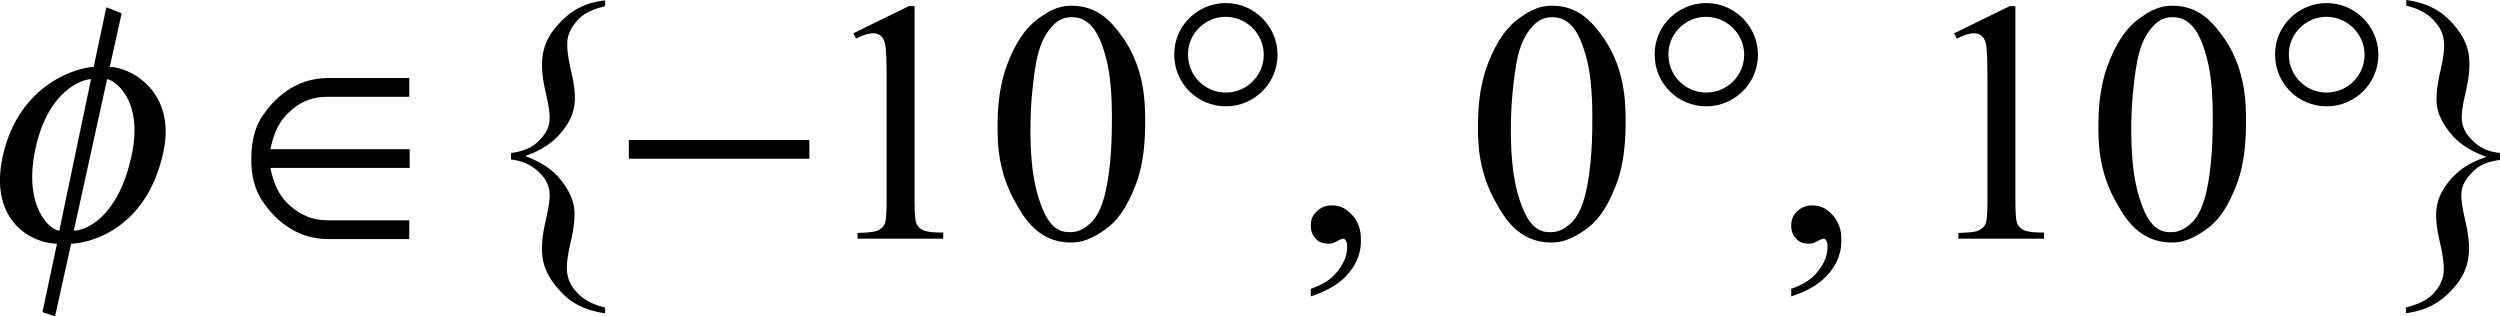 <?xml version="1.0" encoding="utf-8"?>
<!-- Generator: Adobe Illustrator 25.2.3, SVG Export Plug-In . SVG Version: 6.00 Build 0)  -->
<svg version="1.1" id="レイヤー_1" xmlns="http://www.w3.org/2000/svg" xmlns:xlink="http://www.w3.org/1999/xlink" x="0px"
	 y="0px" viewBox="0 0 65.36 8.27" style="enable-background:new 0 0 65.36 8.27;" xml:space="preserve">
<g>
	<path d="M1.55,6.03c-0.22,0-0.96-0.61-0.62-2.16c0.34-1.53,1.24-1.8,1.45-1.8L1.55,6.03z M2.8,2.07c0.14,0,0.97,0.49,0.64,2
		C3.09,5.69,2.24,6.03,1.93,6.03L2.8,2.07z M2.45,1.75c-0.32,0-1.94,0.36-2.38,2.34C-0.3,5.8,0.86,6.37,1.49,6.37L1.11,8.16
		l0.33,0.11l0.42-1.9c0.38,0,1.96-0.3,2.41-2.39c0.35-1.6-0.88-2.23-1.4-2.23l0.31-1.4L2.78,0.19L2.45,1.75z"/>
	<path d="M10.7,3.9H7.07C7.15,3.5,7.29,3.18,7.55,2.94c0.31-0.3,0.64-0.41,1.02-0.41h2.13V2.04H8.57c-0.89,0-1.43,0.59-1.68,0.95
		c-0.22,0.3-0.32,0.7-0.32,1.15C6.56,4.59,6.67,5,6.89,5.3c0.25,0.36,0.79,0.95,1.68,0.95h2.13V5.76H8.57
		c-0.38,0-0.7-0.12-1.02-0.41C7.29,5.11,7.15,4.79,7.07,4.39h3.64V3.9z"/>
	<rect x="16.44" y="3.66" width="4.72" height="0.49"/>
	<path d="M33.04,1.43c0,0.55-0.45,0.99-0.99,0.99c-0.55,0-0.99-0.44-0.99-0.99c-0.01-0.54,0.44-0.99,0.98-0.99
		C32.59,0.44,33.04,0.89,33.04,1.43z M33.4,1.43c0-0.74-0.61-1.35-1.35-1.35c-0.75,0-1.36,0.61-1.35,1.35c0,0.75,0.6,1.35,1.35,1.35
		C32.79,2.78,33.4,2.18,33.4,1.43z"/>
	<path d="M45.6,1.43c0,0.55-0.45,0.99-0.99,0.99c-0.55,0-0.99-0.44-0.99-0.99c-0.01-0.54,0.44-0.99,0.98-0.99
		C45.15,0.44,45.6,0.89,45.6,1.43z M45.96,1.43c0-0.74-0.61-1.35-1.35-1.35c-0.75,0-1.36,0.61-1.35,1.35c0,0.75,0.6,1.35,1.35,1.35
		C45.35,2.78,45.96,2.18,45.96,1.43z"/>
	<path d="M61.82,1.43c0,0.55-0.45,0.99-0.99,0.99c-0.55,0-0.99-0.44-0.99-0.99c-0.01-0.54,0.44-0.99,0.98-0.99
		C61.37,0.44,61.82,0.89,61.82,1.43z M62.18,1.43c0-0.74-0.61-1.35-1.35-1.35c-0.75,0-1.36,0.61-1.35,1.35
		c0,0.75,0.6,1.35,1.35,1.35C61.57,2.78,62.18,2.18,62.18,1.43z"/>
	<path d="M15.82,8.04v0.15c-0.73-0.1-1.04-0.43-1.19-0.6c-0.46-0.49-0.46-0.9-0.46-1.1c0-0.32,0.07-0.6,0.1-0.74
		c0.1-0.42,0.1-0.57,0.1-0.65c0-0.32-0.18-0.5-0.27-0.59c-0.27-0.27-0.58-0.32-0.74-0.34V4c0.47-0.06,0.65-0.24,0.74-0.33
		c0.27-0.27,0.27-0.49,0.27-0.59c0-0.23-0.07-0.51-0.1-0.65c-0.1-0.42-0.1-0.63-0.1-0.74c0-0.6,0.31-0.93,0.46-1.09
		c0.46-0.5,0.95-0.56,1.19-0.59v0.15c-0.51,0.12-0.67,0.31-0.75,0.4c-0.24,0.28-0.24,0.5-0.24,0.61c0,0.26,0.07,0.54,0.1,0.68
		c0.1,0.42,0.1,0.62,0.1,0.72c0,0.44-0.22,0.72-0.33,0.86c-0.33,0.42-0.76,0.57-0.97,0.65c0.63,0.23,0.85,0.52,0.96,0.66
		c0.33,0.43,0.33,0.72,0.33,0.87c0,0.3-0.07,0.58-0.1,0.72c-0.1,0.42-0.1,0.6-0.1,0.68c0,0.33,0.16,0.52,0.24,0.61
		C15.31,7.91,15.65,8,15.82,8.04z"/>
	<path d="M34.27,7.75V7.55c0.45-0.15,0.62-0.36,0.7-0.46c0.25-0.31,0.25-0.55,0.25-0.67c0-0.08-0.03-0.12-0.04-0.14
		c-0.03-0.04-0.05-0.04-0.06-0.04c-0.05,0-0.16,0.06-0.21,0.09c-0.08,0.04-0.14,0.04-0.17,0.04c-0.22,0-0.3-0.08-0.34-0.13
		c-0.13-0.13-0.13-0.28-0.13-0.35c0-0.22,0.11-0.32,0.16-0.37c0.16-0.15,0.32-0.15,0.4-0.15c0.29,0,0.44,0.17,0.52,0.25
		c0.23,0.25,0.23,0.53,0.23,0.67c0,0.45-0.21,0.71-0.31,0.84C34.95,7.52,34.49,7.67,34.27,7.75z"/>
	<path d="M46.83,7.75V7.55c0.45-0.15,0.62-0.36,0.7-0.46c0.25-0.31,0.25-0.55,0.25-0.67c0-0.08-0.03-0.12-0.04-0.14
		c-0.03-0.04-0.05-0.04-0.06-0.04c-0.05,0-0.16,0.06-0.21,0.09c-0.08,0.04-0.14,0.04-0.17,0.04c-0.22,0-0.3-0.08-0.34-0.13
		c-0.13-0.13-0.13-0.28-0.13-0.35c0-0.22,0.11-0.32,0.16-0.37c0.16-0.15,0.32-0.15,0.4-0.15c0.29,0,0.44,0.17,0.52,0.25
		c0.23,0.25,0.23,0.53,0.23,0.67c0,0.45-0.21,0.71-0.31,0.84C47.51,7.52,47.06,7.67,46.83,7.75z"/>
	<path d="M62.91,0.15V0c0.73,0.1,1.04,0.43,1.19,0.59c0.46,0.49,0.46,0.9,0.46,1.1c0,0.32-0.07,0.59-0.1,0.73
		c-0.1,0.42-0.1,0.57-0.1,0.65c0,0.32,0.18,0.5,0.27,0.59C64.89,3.94,65.2,3.98,65.36,4v0.18c-0.47,0.06-0.65,0.24-0.74,0.34
		c-0.27,0.27-0.27,0.49-0.27,0.59c0,0.23,0.07,0.51,0.1,0.65c0.1,0.42,0.1,0.63,0.1,0.74c0,0.6-0.31,0.93-0.46,1.09
		c-0.46,0.5-0.95,0.56-1.19,0.6V8.04c0.51-0.13,0.67-0.31,0.75-0.4c0.24-0.28,0.24-0.5,0.24-0.62c0-0.26-0.07-0.54-0.1-0.68
		c-0.1-0.42-0.1-0.62-0.1-0.72c0-0.45,0.22-0.73,0.33-0.87C64.35,4.33,64.78,4.18,65,4.1c-0.63-0.23-0.86-0.52-0.97-0.66
		C63.7,3.02,63.7,2.72,63.7,2.58c0-0.3,0.07-0.58,0.1-0.72c0.1-0.42,0.1-0.6,0.1-0.68c0-0.33-0.16-0.52-0.24-0.61
		C63.42,0.28,63.08,0.19,62.91,0.15z"/>
	<path d="M22.31,0.87l1.45-0.71h0.15V5.2c0,0.5,0.03,0.58,0.04,0.62c0.04,0.12,0.13,0.17,0.17,0.19c0.13,0.07,0.4,0.07,0.54,0.07
		v0.16h-2.24V6.09c0.42-0.01,0.5-0.05,0.54-0.07c0.12-0.06,0.16-0.14,0.17-0.17c0.05-0.11,0.05-0.47,0.05-0.64V1.98
		c0-0.65-0.03-0.77-0.04-0.83c-0.03-0.14-0.08-0.18-0.11-0.21c-0.08-0.07-0.16-0.07-0.2-0.07c-0.16,0-0.36,0.09-0.45,0.14
		L22.31,0.87z"/>
	<path d="M26.94,3.41c0,1.23,0.2,1.75,0.3,2.01c0.25,0.65,0.58,0.65,0.75,0.65c0.24,0,0.41-0.14,0.49-0.21
		c0.25-0.21,0.34-0.55,0.39-0.71c0.2-0.76,0.2-1.67,0.2-2.13c0-1.02-0.14-1.47-0.21-1.7c-0.16-0.51-0.33-0.65-0.41-0.72
		c-0.18-0.15-0.35-0.15-0.44-0.15c-0.3,0-0.45,0.18-0.53,0.27c-0.32,0.36-0.39,0.89-0.43,1.15C26.94,2.65,26.94,3.16,26.94,3.41z
		 M26.08,3.3c0-1.02,0.21-1.51,0.31-1.76c0.31-0.74,0.65-0.98,0.82-1.1c0.4-0.29,0.68-0.29,0.82-0.29c0.69,0,1.05,0.47,1.23,0.7
		c0.68,0.87,0.68,1.85,0.68,2.35c0,1.04-0.2,1.52-0.3,1.76c-0.3,0.73-0.61,0.94-0.76,1.05c-0.46,0.33-0.75,0.33-0.89,0.33
		c-0.85,0-1.23-0.67-1.42-1.01C26.08,4.5,26.08,3.7,26.08,3.3z"/>
	<path d="M39.5,3.41c0,1.23,0.2,1.75,0.3,2.01c0.25,0.65,0.58,0.65,0.75,0.65c0.24,0,0.41-0.14,0.49-0.21
		c0.25-0.21,0.34-0.55,0.39-0.71c0.2-0.76,0.2-1.67,0.2-2.13c0-1.02-0.14-1.47-0.21-1.7c-0.16-0.51-0.33-0.65-0.41-0.72
		c-0.18-0.15-0.35-0.15-0.44-0.15c-0.3,0-0.45,0.18-0.53,0.27c-0.32,0.36-0.39,0.89-0.43,1.15C39.5,2.65,39.5,3.16,39.5,3.41z
		 M38.64,3.3c0-1.02,0.21-1.51,0.31-1.76c0.31-0.74,0.65-0.98,0.82-1.1c0.4-0.29,0.68-0.29,0.82-0.29c0.69,0,1.05,0.47,1.23,0.7
		c0.68,0.87,0.68,1.85,0.68,2.35c0,1.04-0.2,1.52-0.3,1.76c-0.3,0.73-0.61,0.94-0.76,1.05c-0.46,0.33-0.75,0.33-0.89,0.33
		c-0.85,0-1.23-0.67-1.42-1.01C38.64,4.5,38.64,3.7,38.64,3.3z"/>
	<path d="M51.09,0.87l1.45-0.71h0.15V5.2c0,0.5,0.03,0.58,0.04,0.62c0.04,0.12,0.13,0.17,0.17,0.19c0.13,0.07,0.4,0.07,0.54,0.07
		v0.16h-2.24V6.09c0.42-0.01,0.5-0.05,0.54-0.07c0.12-0.06,0.16-0.14,0.17-0.17c0.05-0.11,0.05-0.47,0.05-0.64V1.98
		c0-0.65-0.03-0.77-0.04-0.83c-0.03-0.14-0.08-0.18-0.11-0.21c-0.08-0.07-0.16-0.07-0.2-0.07c-0.16,0-0.36,0.09-0.45,0.14
		L51.09,0.87z"/>
	<path d="M55.72,3.41c0,1.23,0.2,1.75,0.3,2.01c0.25,0.65,0.58,0.65,0.75,0.65c0.24,0,0.41-0.14,0.49-0.21
		c0.25-0.21,0.34-0.55,0.39-0.71c0.2-0.76,0.2-1.67,0.2-2.13c0-1.02-0.14-1.47-0.21-1.7c-0.16-0.51-0.33-0.65-0.41-0.72
		c-0.18-0.15-0.35-0.15-0.44-0.15c-0.3,0-0.45,0.18-0.53,0.27c-0.32,0.36-0.39,0.89-0.43,1.15C55.72,2.65,55.72,3.16,55.72,3.41z
		 M54.86,3.3c0-1.02,0.21-1.51,0.31-1.76c0.31-0.74,0.65-0.98,0.82-1.1c0.4-0.29,0.68-0.29,0.82-0.29c0.69,0,1.05,0.47,1.23,0.7
		c0.68,0.87,0.68,1.85,0.68,2.35c0,1.04-0.2,1.52-0.3,1.76c-0.3,0.73-0.61,0.94-0.76,1.05c-0.46,0.33-0.75,0.33-0.89,0.33
		c-0.85,0-1.23-0.67-1.42-1.01C54.86,4.5,54.86,3.7,54.86,3.3z"/>
</g>
</svg>
